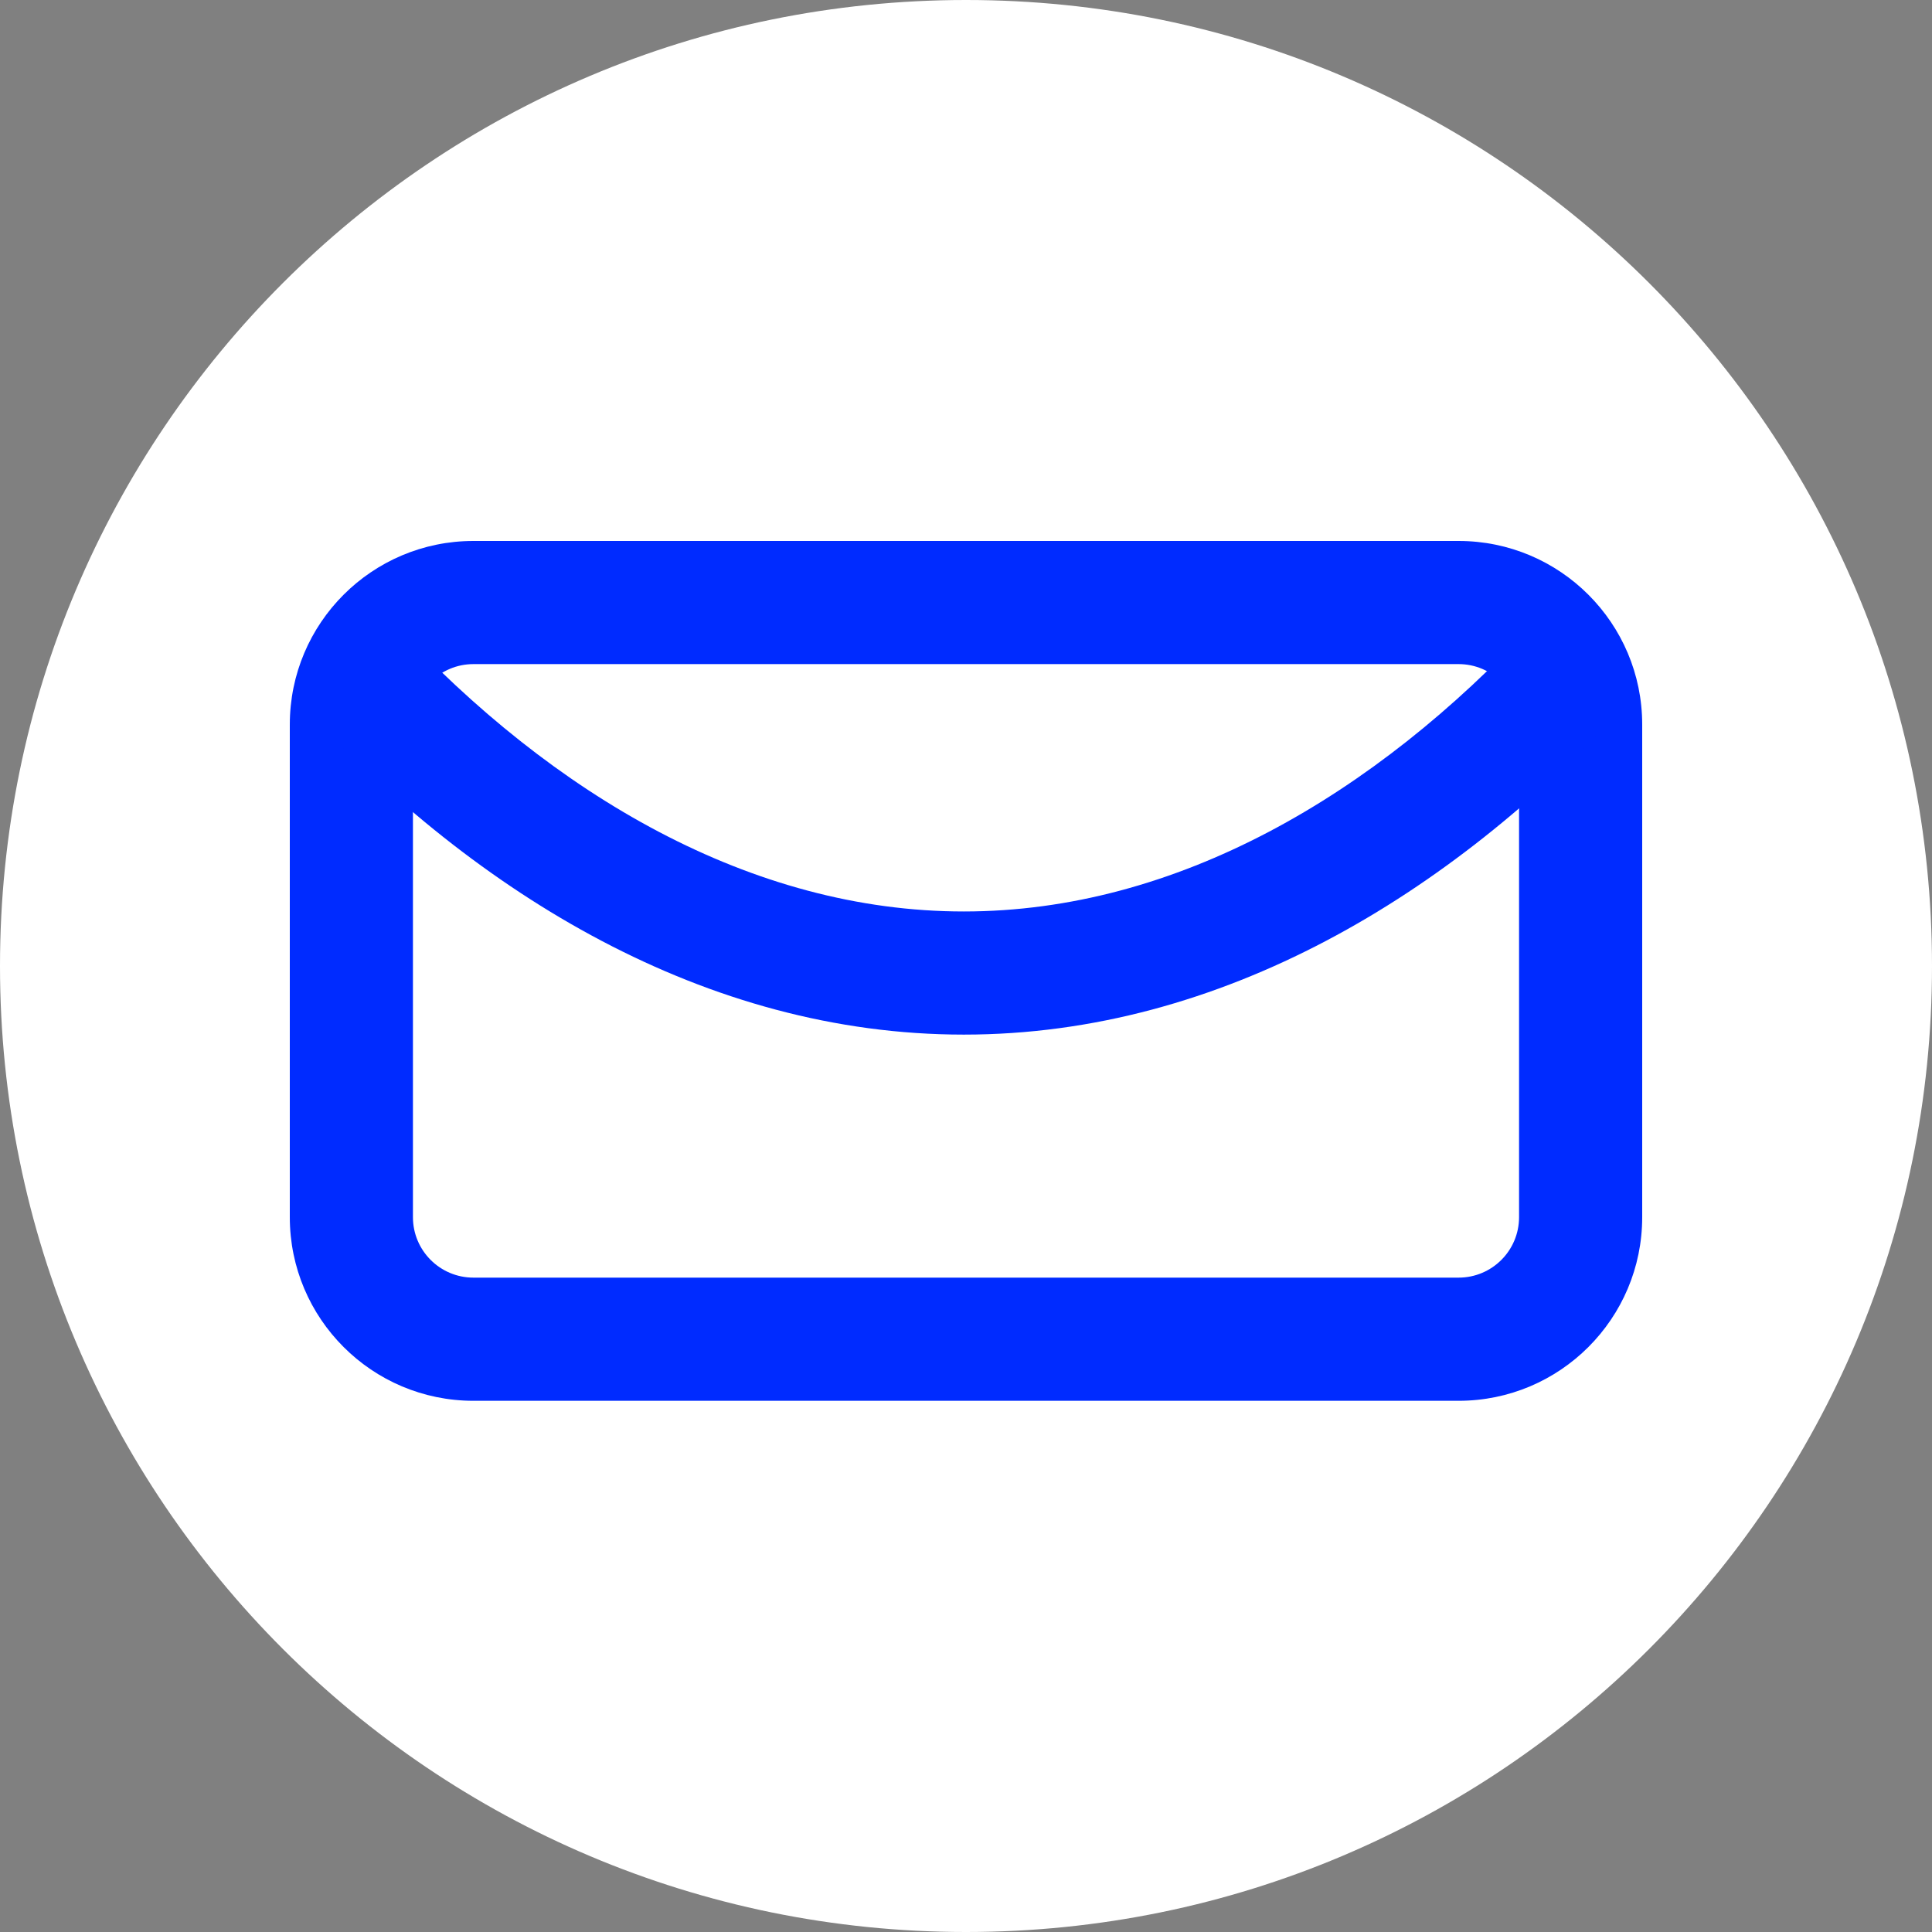<svg width="80" height="80" viewBox="0 0 80 80" fill="none" xmlns="http://www.w3.org/2000/svg">
<rect x="0" y="0" width="80" height="80" fill="#808080" stroke="none"/>
<path d="M0 40C0 17.909 17.909 0 40 0C62.091 0 80 17.909 80 40C80 62.091 62.091 80 40 80C17.909 80 0 62.091 0 40Z" fill="white"/>
<path fill-rule="evenodd" clip-rule="evenodd" d="M19.604 27.499C18.22 27.499 17.099 28.62 17.099 30.003V50.4C17.099 51.783 18.22 52.904 19.604 52.904H60.397C61.78 52.904 62.901 51.783 62.901 50.4V30.003C62.901 28.62 61.78 27.499 60.397 27.499H19.604ZM12 30.003C12 25.804 15.404 22.4 19.604 22.4H60.397C64.596 22.4 68 25.804 68 30.003V50.4C68 54.599 64.596 58.004 60.397 58.004H19.604C15.404 58.004 12 54.599 12 50.4V30.003Z" fill="#002BFF"/>
<path fill-rule="evenodd" clip-rule="evenodd" d="M16.329 25.834C22.904 32.928 31.12 37.742 39.91 37.742C48.7 37.742 56.915 32.928 63.49 25.834L67.23 29.3C60.087 37.006 50.614 42.841 39.91 42.841C29.206 42.841 19.732 37.006 12.589 29.3L16.329 25.834Z" fill="#002BFF"/>
</svg>
